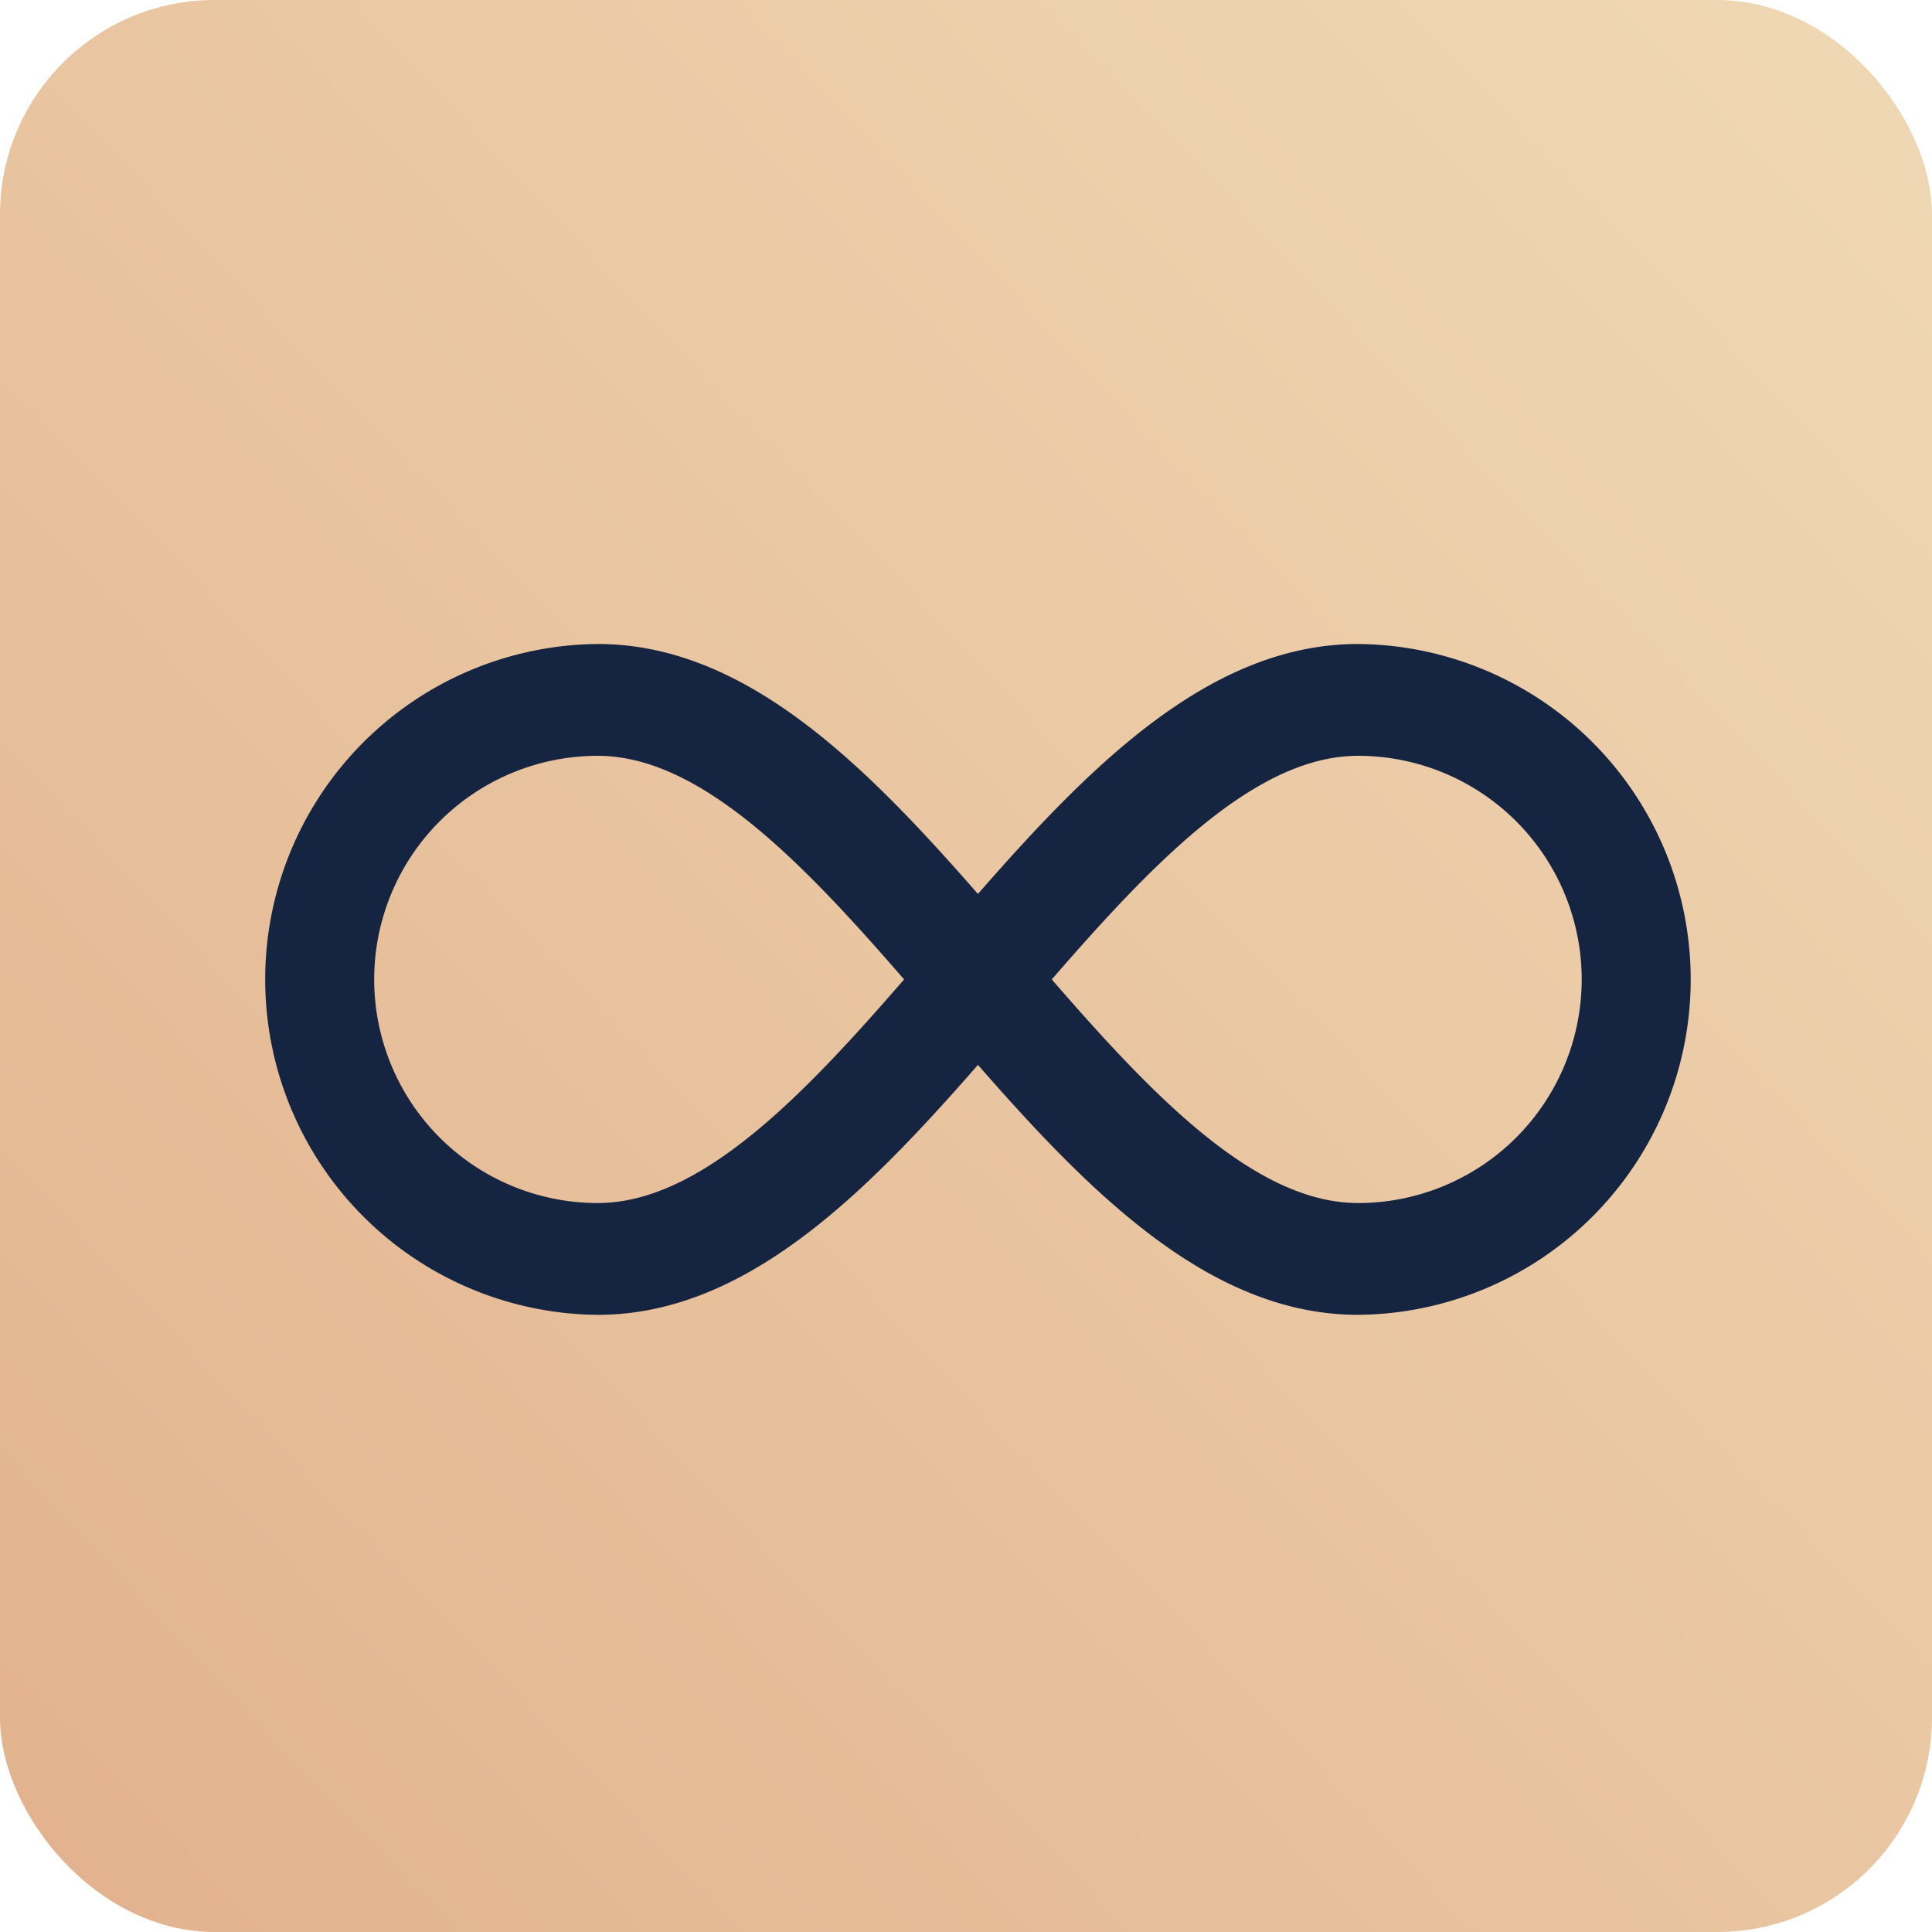 <svg xmlns="http://www.w3.org/2000/svg" xmlns:xlink="http://www.w3.org/1999/xlink" width="81" height="81" viewBox="0 0 81 81"><defs><linearGradient id="linear-gradient" x1="0.932" y1="0.043" x2="0" y2="0.926" gradientUnits="objectBoundingBox"><stop offset="0" stop-color="#f0d7b3"></stop><stop offset="1" stop-color="#e2b38e"></stop></linearGradient></defs><g id="Grupo_292" data-name="Grupo 292" transform="translate(-319 -7675)"><rect id="Ret&#xE2;ngulo_28" data-name="Ret&#xE2;ngulo 28" width="81" height="81" rx="9" transform="translate(319 7675)" fill="url(#linear-gradient)"></rect><g id="Grupo_277" data-name="Grupo 277" transform="translate(330 7566)"><path id="Caminho_449" data-name="Caminho 449" d="M45.938,136C39.774,136,34.76,141.033,30,146.479,25.24,141.033,20.226,136,14.063,136a14.063,14.063,0,0,0,0,28.125c6.164,0,11.178-5.033,15.938-10.479,4.76,5.446,9.774,10.479,15.938,10.479a14.063,14.063,0,0,0,0-28.125ZM14.063,159.438a9.375,9.375,0,0,1,0-18.75c4.329,0,8.644,4.539,12.842,9.375C22.707,154.9,18.392,159.438,14.063,159.438Zm31.875,0c-4.329,0-8.644-4.539-12.842-9.375,4.2-4.836,8.513-9.375,12.842-9.375a9.375,9.375,0,0,1,0,18.75Z" fill="#152440"></path></g></g></svg>